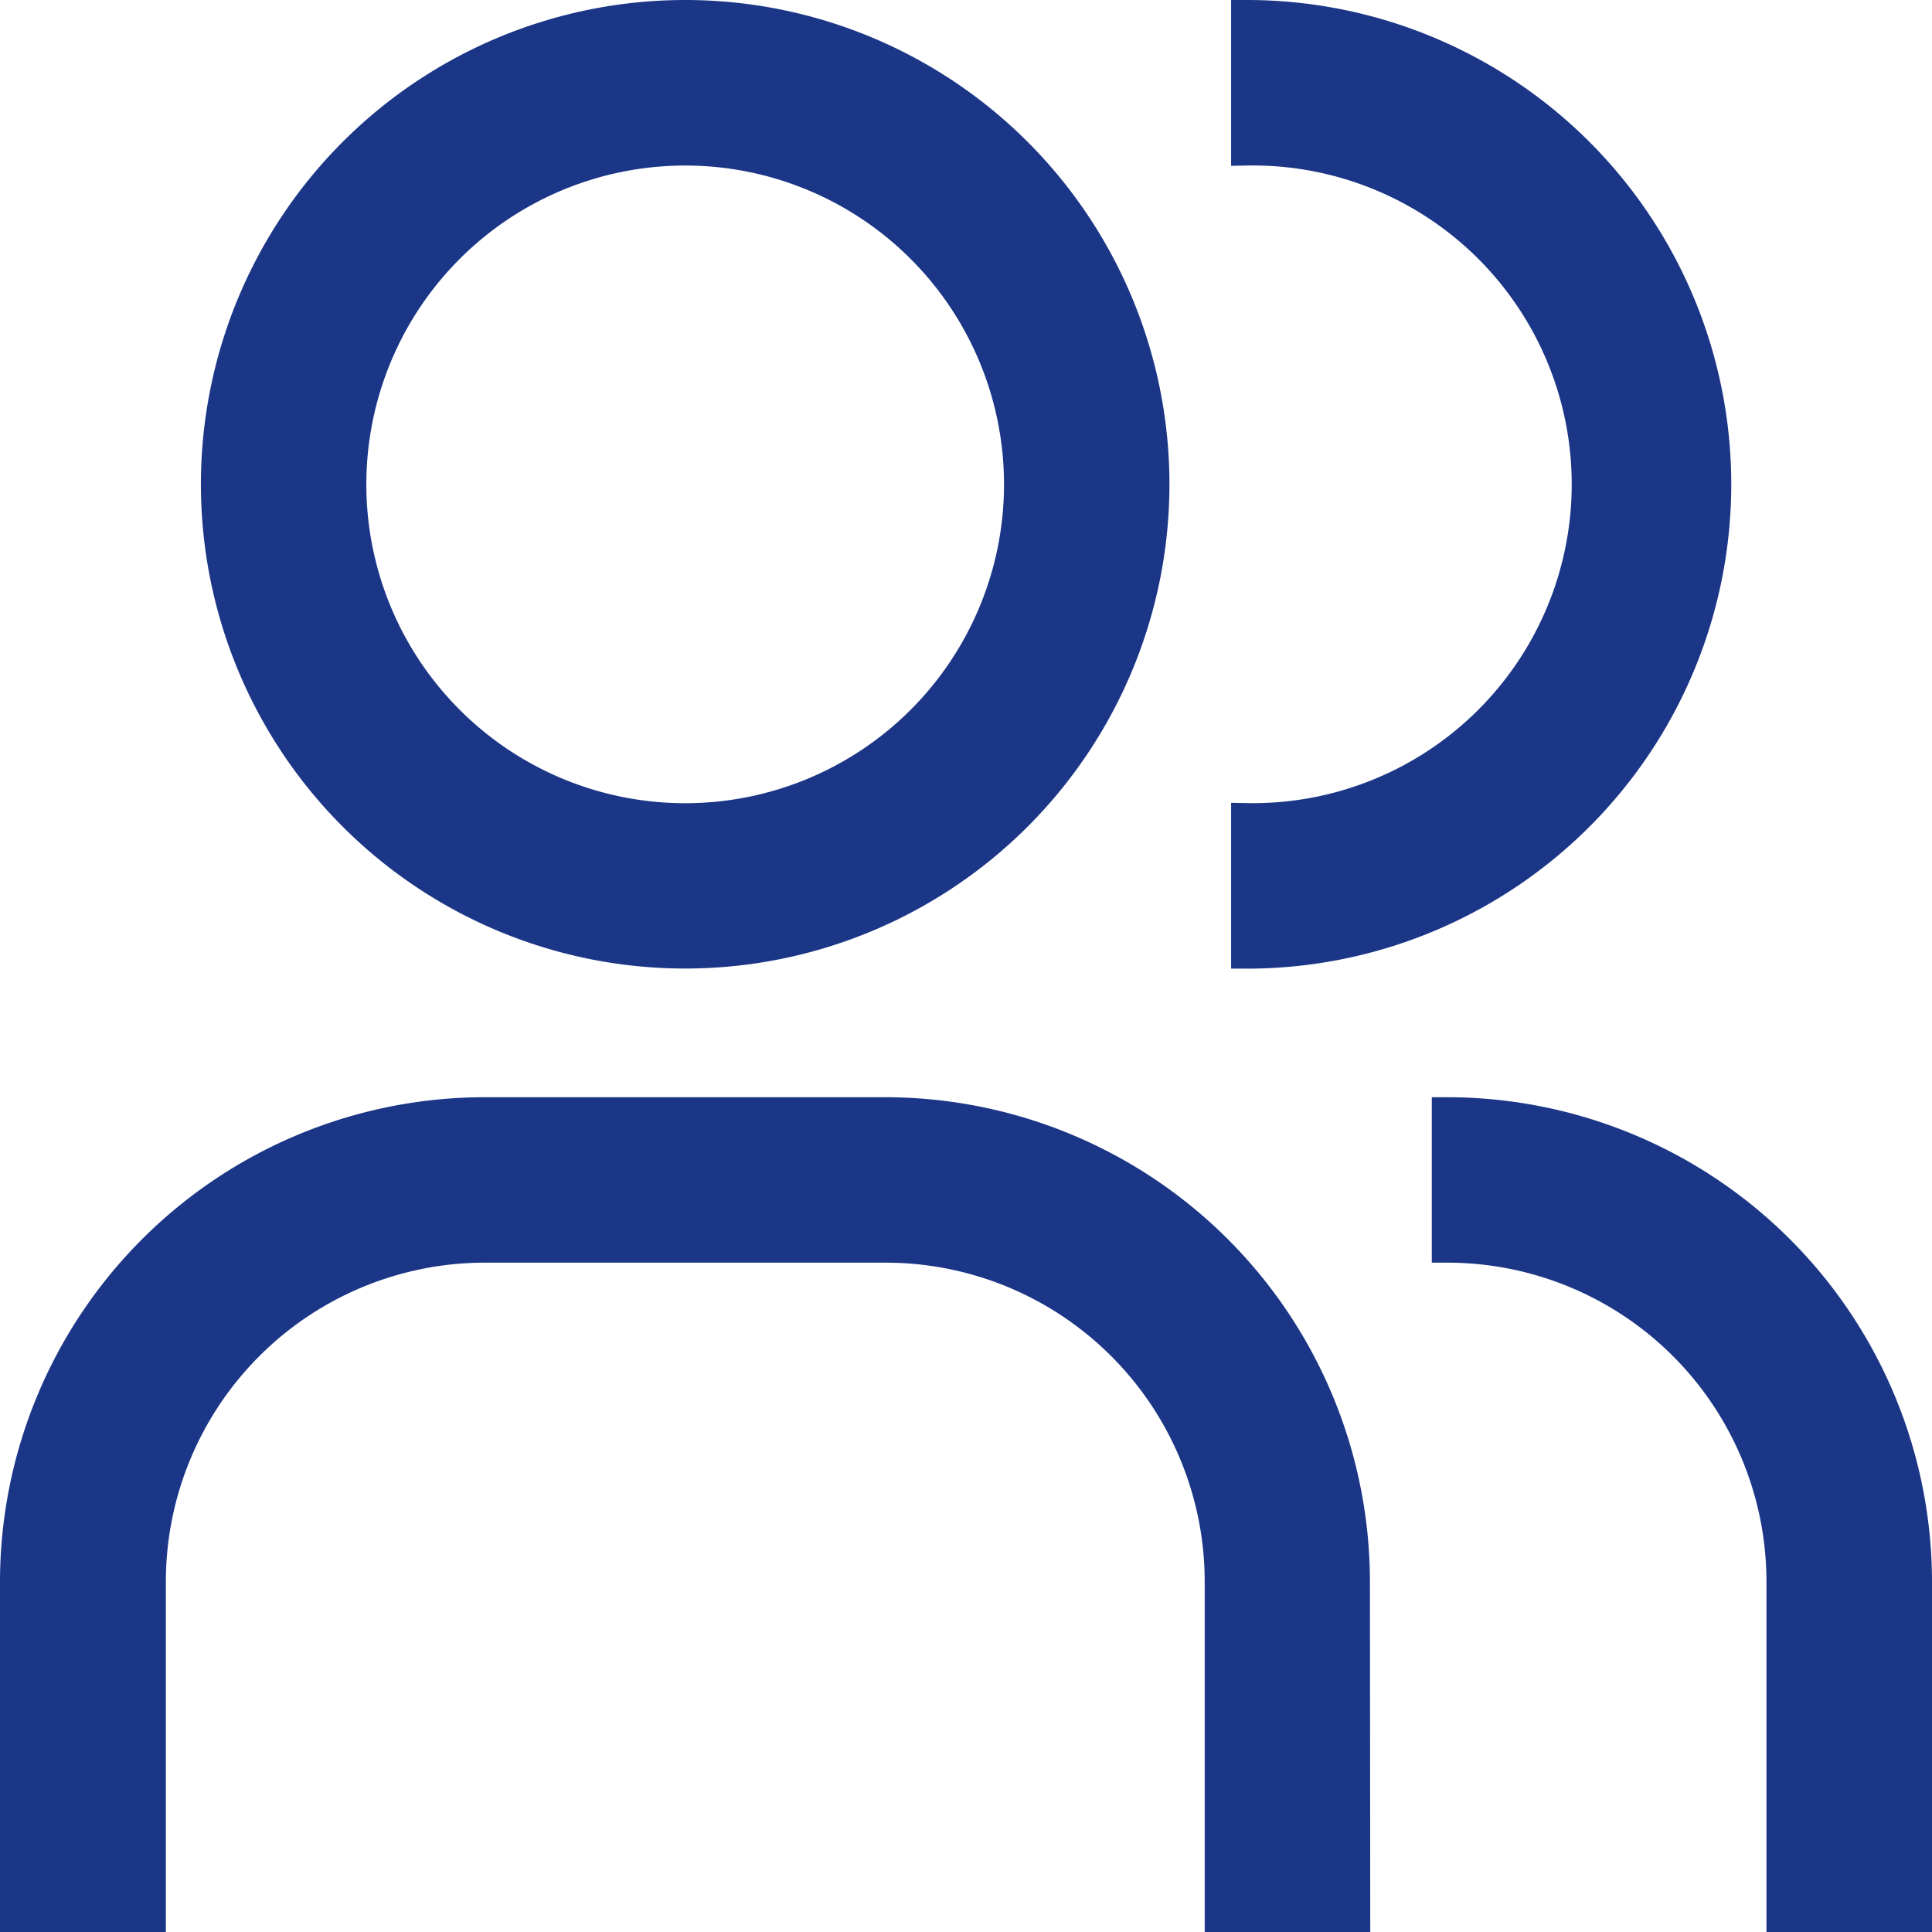 <svg xmlns="http://www.w3.org/2000/svg" width="18.3" height="18.3" viewBox="0 0 18.3 18.3">
  <g id="user-multiple" transform="translate(-2.85 -2.85)">
    <path id="Trazado_22190" data-name="Trazado 22190" d="M38.938,34.607H37.67v-3.17a3.173,3.173,0,0,0-3.17-3.17V27a4.443,4.443,0,0,1,4.438,4.438Z" transform="translate(-17.938 -13.607)" fill="#1c3687" stroke="#1c3687" stroke-width="0.3"/>
    <path id="Trazado_22191" data-name="Trazado 22191" d="M15.679,34.607H14.411v-3.17a3.173,3.173,0,0,0-3.17-3.17h-3.8a3.173,3.173,0,0,0-3.17,3.17v3.17H3v-3.17A4.443,4.443,0,0,1,7.438,27h3.8a4.443,4.443,0,0,1,4.438,4.438Z" transform="translate(0 -13.607)" fill="#1c3687" stroke="#1c3687" stroke-width="0.3"/>
    <path id="Trazado_22192" data-name="Trazado 22192" d="M30,3V4.268a3.17,3.17,0,1,1,0,6.339v1.268A4.437,4.437,0,1,0,30,3Z" transform="translate(-15.339 0)" fill="#1c3687" stroke="#1c3687" stroke-width="0.3"/>
    <path id="Trazado_22193" data-name="Trazado 22193" d="M11.938,4.268a3.17,3.17,0,1,1-3.17,3.17,3.17,3.17,0,0,1,3.17-3.17m0-1.268a4.437,4.437,0,1,0,4.437,4.437A4.437,4.437,0,0,0,11.938,3Z" transform="translate(-2.598 0)" fill="#1c3687" stroke="#1c3687" stroke-width="0.3"/>
  </g>
</svg>

